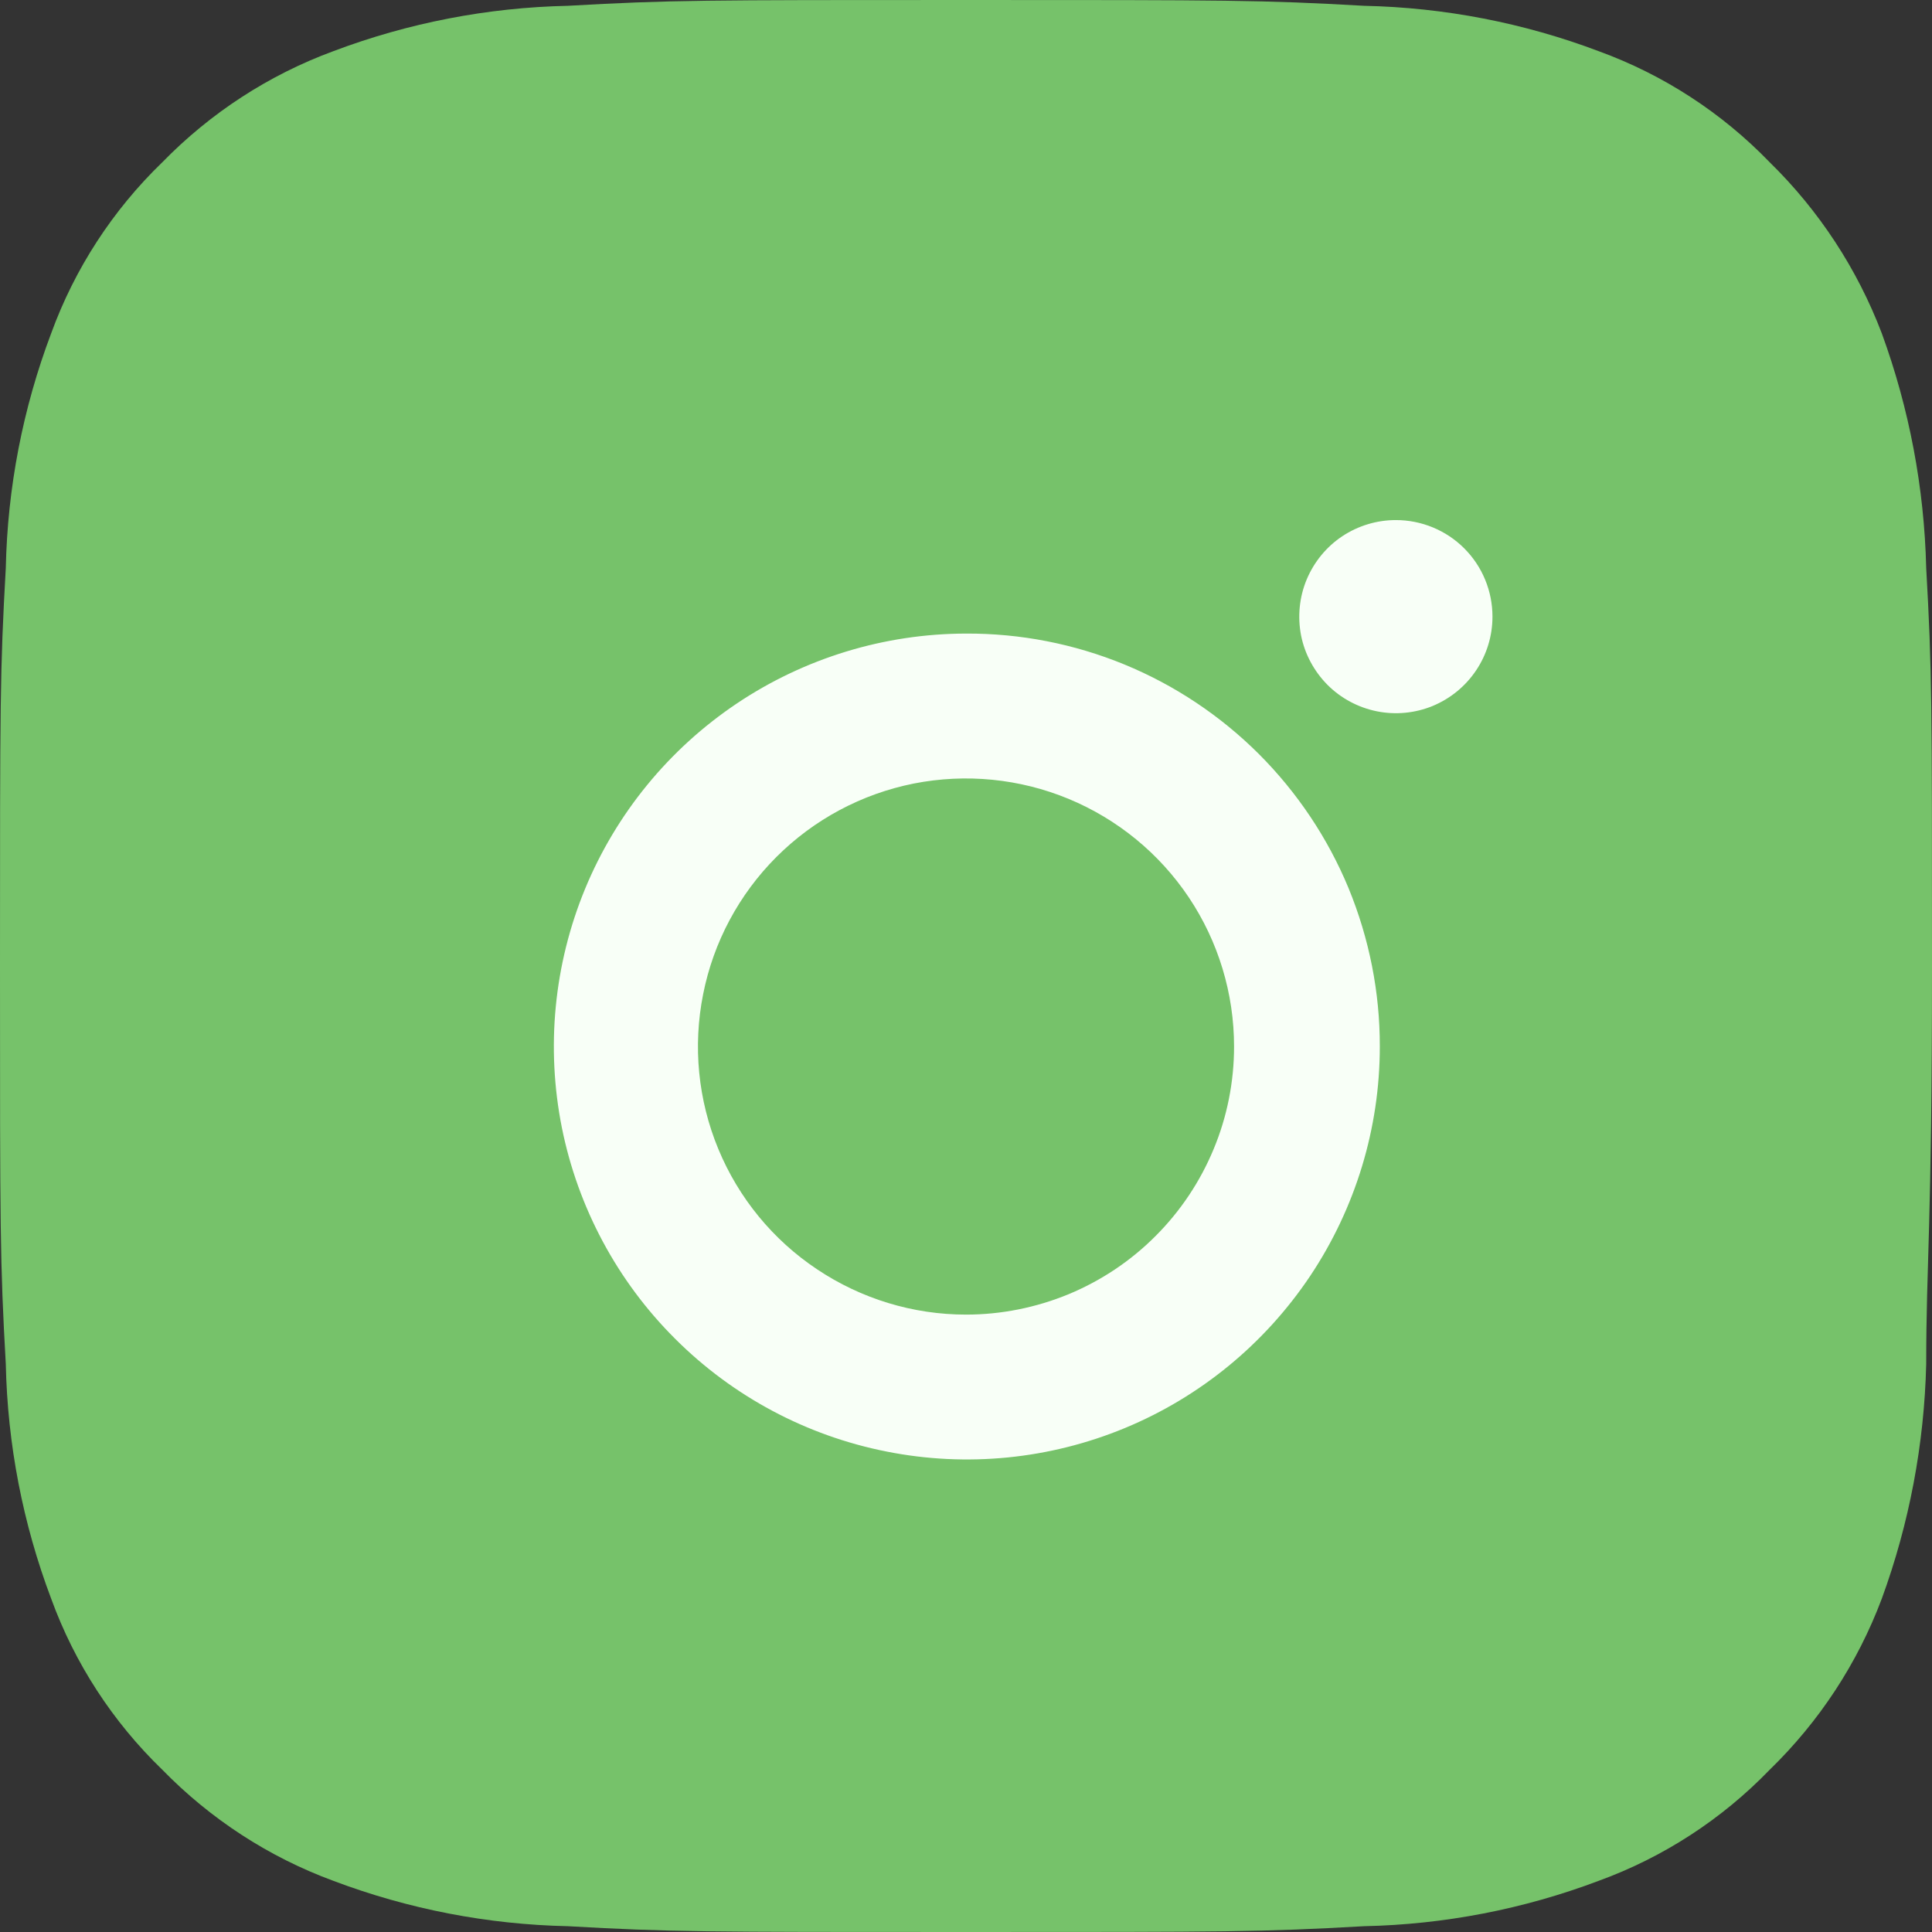 <?xml version="1.0" encoding="UTF-8"?> <svg xmlns="http://www.w3.org/2000/svg" width="16" height="16" viewBox="0 0 16 16" fill="none"><rect x="0" y="0" width="16" height="16" fill="#333333" stroke="none"/><g id="Group 1"><path id="Vector" d="M15.952 4.704C15.936 4.04 15.812 3.384 15.584 2.76C15.381 2.227 15.064 1.743 14.656 1.344C14.26 0.934 13.776 0.619 13.24 0.424C12.618 0.189 11.961 0.062 11.296 0.048C10.448 -4.08718e-08 10.176 0 8 0C5.824 0 5.552 -4.08718e-08 4.704 0.048C4.039 0.062 3.382 0.189 2.76 0.424C2.225 0.621 1.742 0.936 1.344 1.344C0.934 1.74 0.619 2.224 0.424 2.76C0.189 3.382 0.062 4.039 0.048 4.704C-2.04359e-07 5.552 0 5.824 0 8C0 10.176 -2.04359e-07 10.448 0.048 11.296C0.062 11.961 0.189 12.618 0.424 13.24C0.619 13.776 0.934 14.26 1.344 14.656C1.742 15.064 2.225 15.379 2.76 15.576C3.382 15.811 4.039 15.938 4.704 15.952C5.552 16 5.824 16 8 16C10.176 16 10.448 16 11.296 15.952C11.961 15.938 12.618 15.811 13.24 15.576C13.776 15.381 14.26 15.066 14.656 14.656C15.066 14.258 15.383 13.775 15.584 13.24C15.812 12.617 15.936 11.96 15.952 11.296C15.952 10.448 16 10.176 16 8C16 5.824 16 5.552 15.952 4.704Z" fill="#76C26A"></path><path id="Vector_2" d="M11.56 4.307C11.402 4.307 11.247 4.354 11.116 4.441C10.984 4.529 10.882 4.654 10.821 4.8C10.76 4.947 10.745 5.108 10.775 5.263C10.806 5.418 10.883 5.56 10.994 5.672C11.106 5.784 11.249 5.86 11.404 5.891C11.559 5.922 11.72 5.906 11.866 5.846C12.012 5.785 12.137 5.683 12.225 5.551C12.313 5.42 12.36 5.265 12.36 5.107C12.36 4.894 12.276 4.691 12.126 4.541C11.976 4.391 11.772 4.307 11.56 4.307ZM8 5.247C7.324 5.248 6.663 5.45 6.102 5.826C5.54 6.203 5.103 6.737 4.845 7.362C4.587 7.988 4.521 8.675 4.653 9.338C4.786 10.001 5.112 10.61 5.591 11.087C6.069 11.565 6.679 11.89 7.342 12.021C8.005 12.153 8.692 12.085 9.317 11.826C9.942 11.567 10.475 11.128 10.851 10.566C11.226 10.004 11.427 9.343 11.427 8.667C11.428 8.217 11.339 7.771 11.168 7.355C10.996 6.94 10.743 6.562 10.425 6.244C10.106 5.926 9.728 5.674 9.312 5.503C8.896 5.332 8.45 5.245 8 5.247ZM8 10.887C7.561 10.887 7.132 10.756 6.767 10.512C6.402 10.269 6.117 9.922 5.949 9.516C5.781 9.111 5.737 8.664 5.823 8.234C5.908 7.803 6.12 7.407 6.43 7.097C6.741 6.786 7.136 6.575 7.567 6.489C7.998 6.404 8.444 6.448 8.85 6.616C9.255 6.784 9.602 7.068 9.846 7.433C10.09 7.798 10.22 8.228 10.22 8.667C10.22 8.958 10.163 9.247 10.051 9.516C9.939 9.786 9.776 10.03 9.57 10.236C9.364 10.443 9.119 10.606 8.85 10.718C8.58 10.829 8.292 10.887 8 10.887Z" fill="#F8FFF7"></path></g></svg> 
